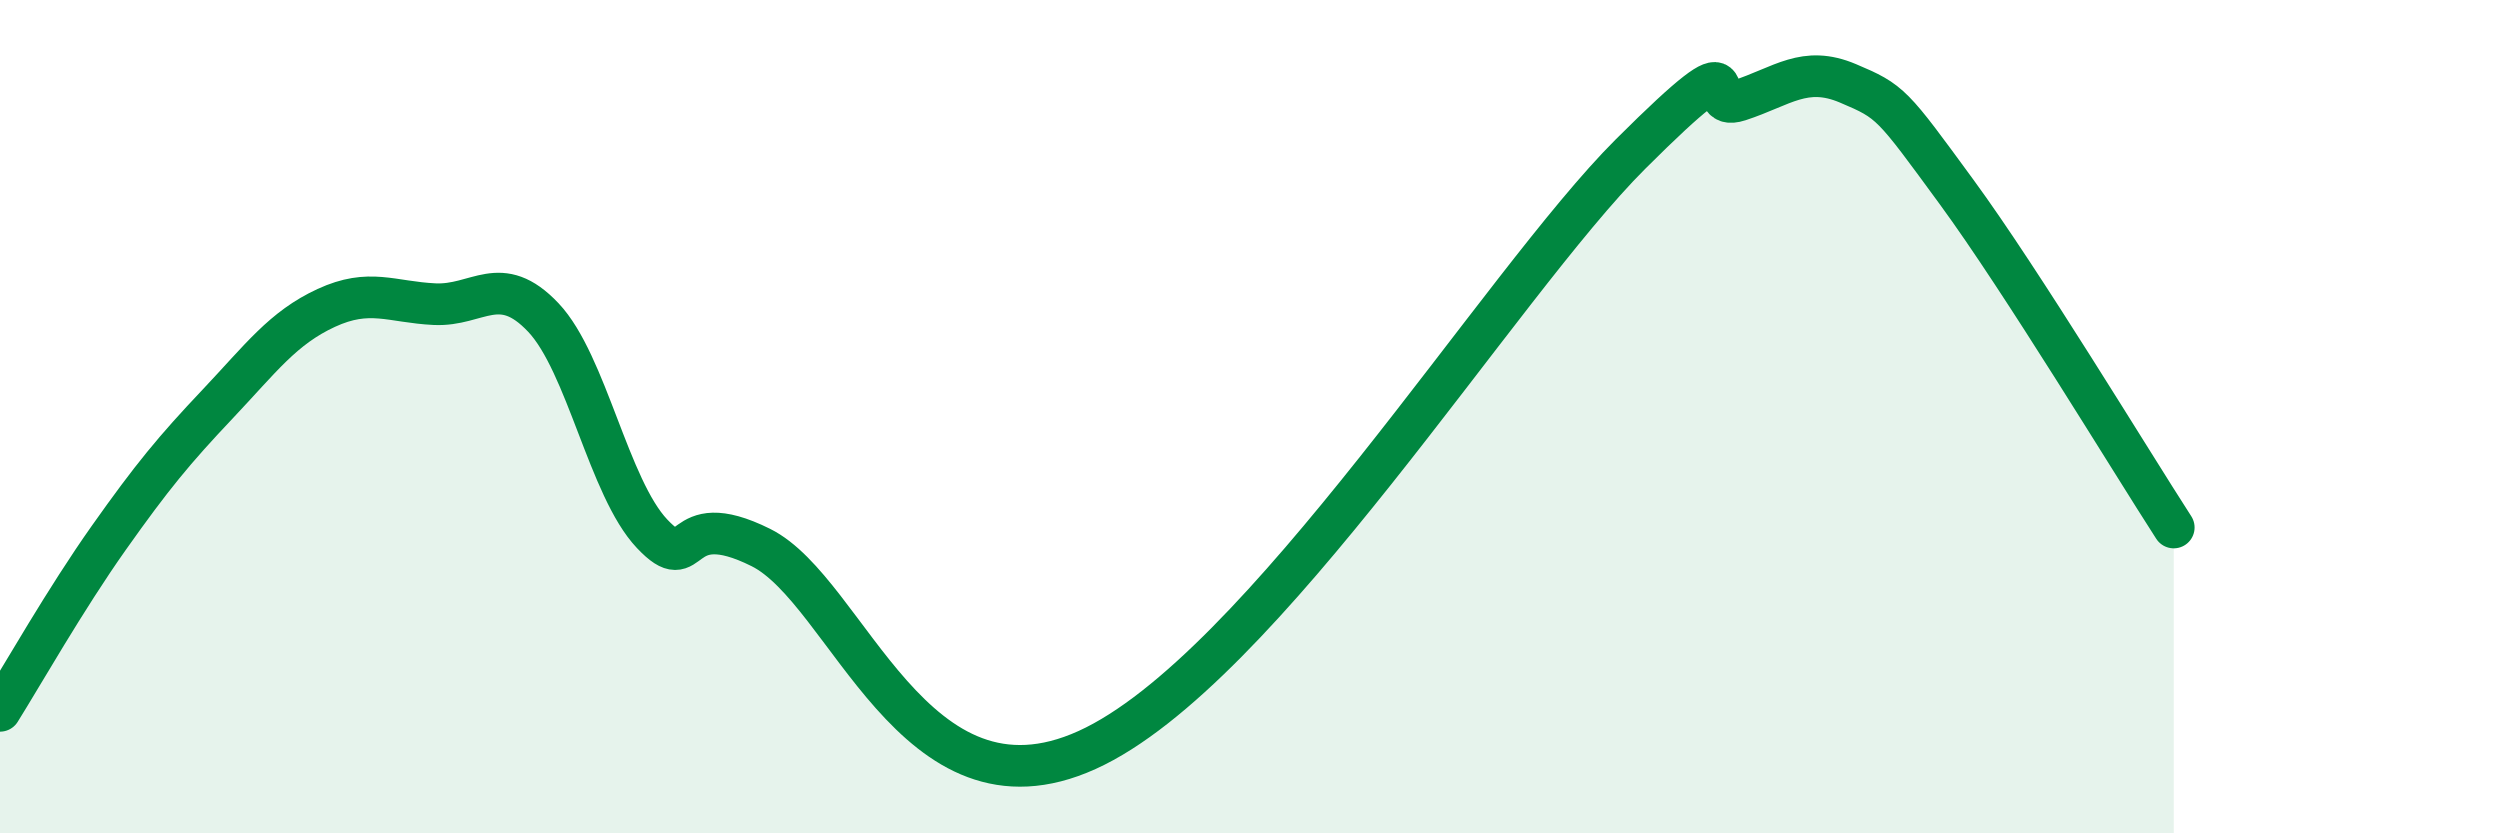 
    <svg width="60" height="20" viewBox="0 0 60 20" xmlns="http://www.w3.org/2000/svg">
      <path
        d="M 0,17.06 C 0.52,16.23 1.57,14.38 2.61,12.91 C 3.65,11.44 4.18,10.8 5.22,9.7 C 6.26,8.6 6.79,7.87 7.83,7.39 C 8.87,6.91 9.39,7.25 10.43,7.3 C 11.47,7.35 12,6.52 13.04,7.62 C 14.08,8.72 14.61,11.71 15.65,12.81 C 16.69,13.91 16.17,12.1 18.26,13.14 C 20.35,14.18 21.92,19.89 26.09,18 C 30.26,16.11 36,6.82 39.13,3.7 C 42.26,0.58 40.7,2.75 41.74,2.41 C 42.78,2.07 43.31,1.56 44.35,2 C 45.39,2.44 45.4,2.48 46.96,4.61 C 48.52,6.74 51.13,11.05 52.17,12.66L52.17 20L0 20Z"
        fill="#008740"
        opacity="0.1"
        stroke-linecap="round"
        stroke-linejoin="round"
      />
      <path
        d="M 0,17.06 C 0.52,16.23 1.57,14.38 2.61,12.91 C 3.65,11.44 4.18,10.8 5.22,9.7 C 6.26,8.6 6.79,7.87 7.83,7.39 C 8.87,6.91 9.39,7.25 10.43,7.3 C 11.47,7.35 12,6.52 13.04,7.62 C 14.08,8.72 14.61,11.71 15.65,12.81 C 16.69,13.91 16.17,12.1 18.26,13.14 C 20.35,14.18 21.92,19.89 26.09,18 C 30.26,16.11 36,6.82 39.13,3.7 C 42.26,0.58 40.7,2.75 41.74,2.41 C 42.78,2.07 43.31,1.56 44.35,2 C 45.39,2.44 45.4,2.48 46.96,4.61 C 48.52,6.74 51.13,11.05 52.17,12.66"
        stroke="#008740"
        stroke-width="1"
        fill="none"
        stroke-linecap="round"
        stroke-linejoin="round"
      />
    </svg>
  